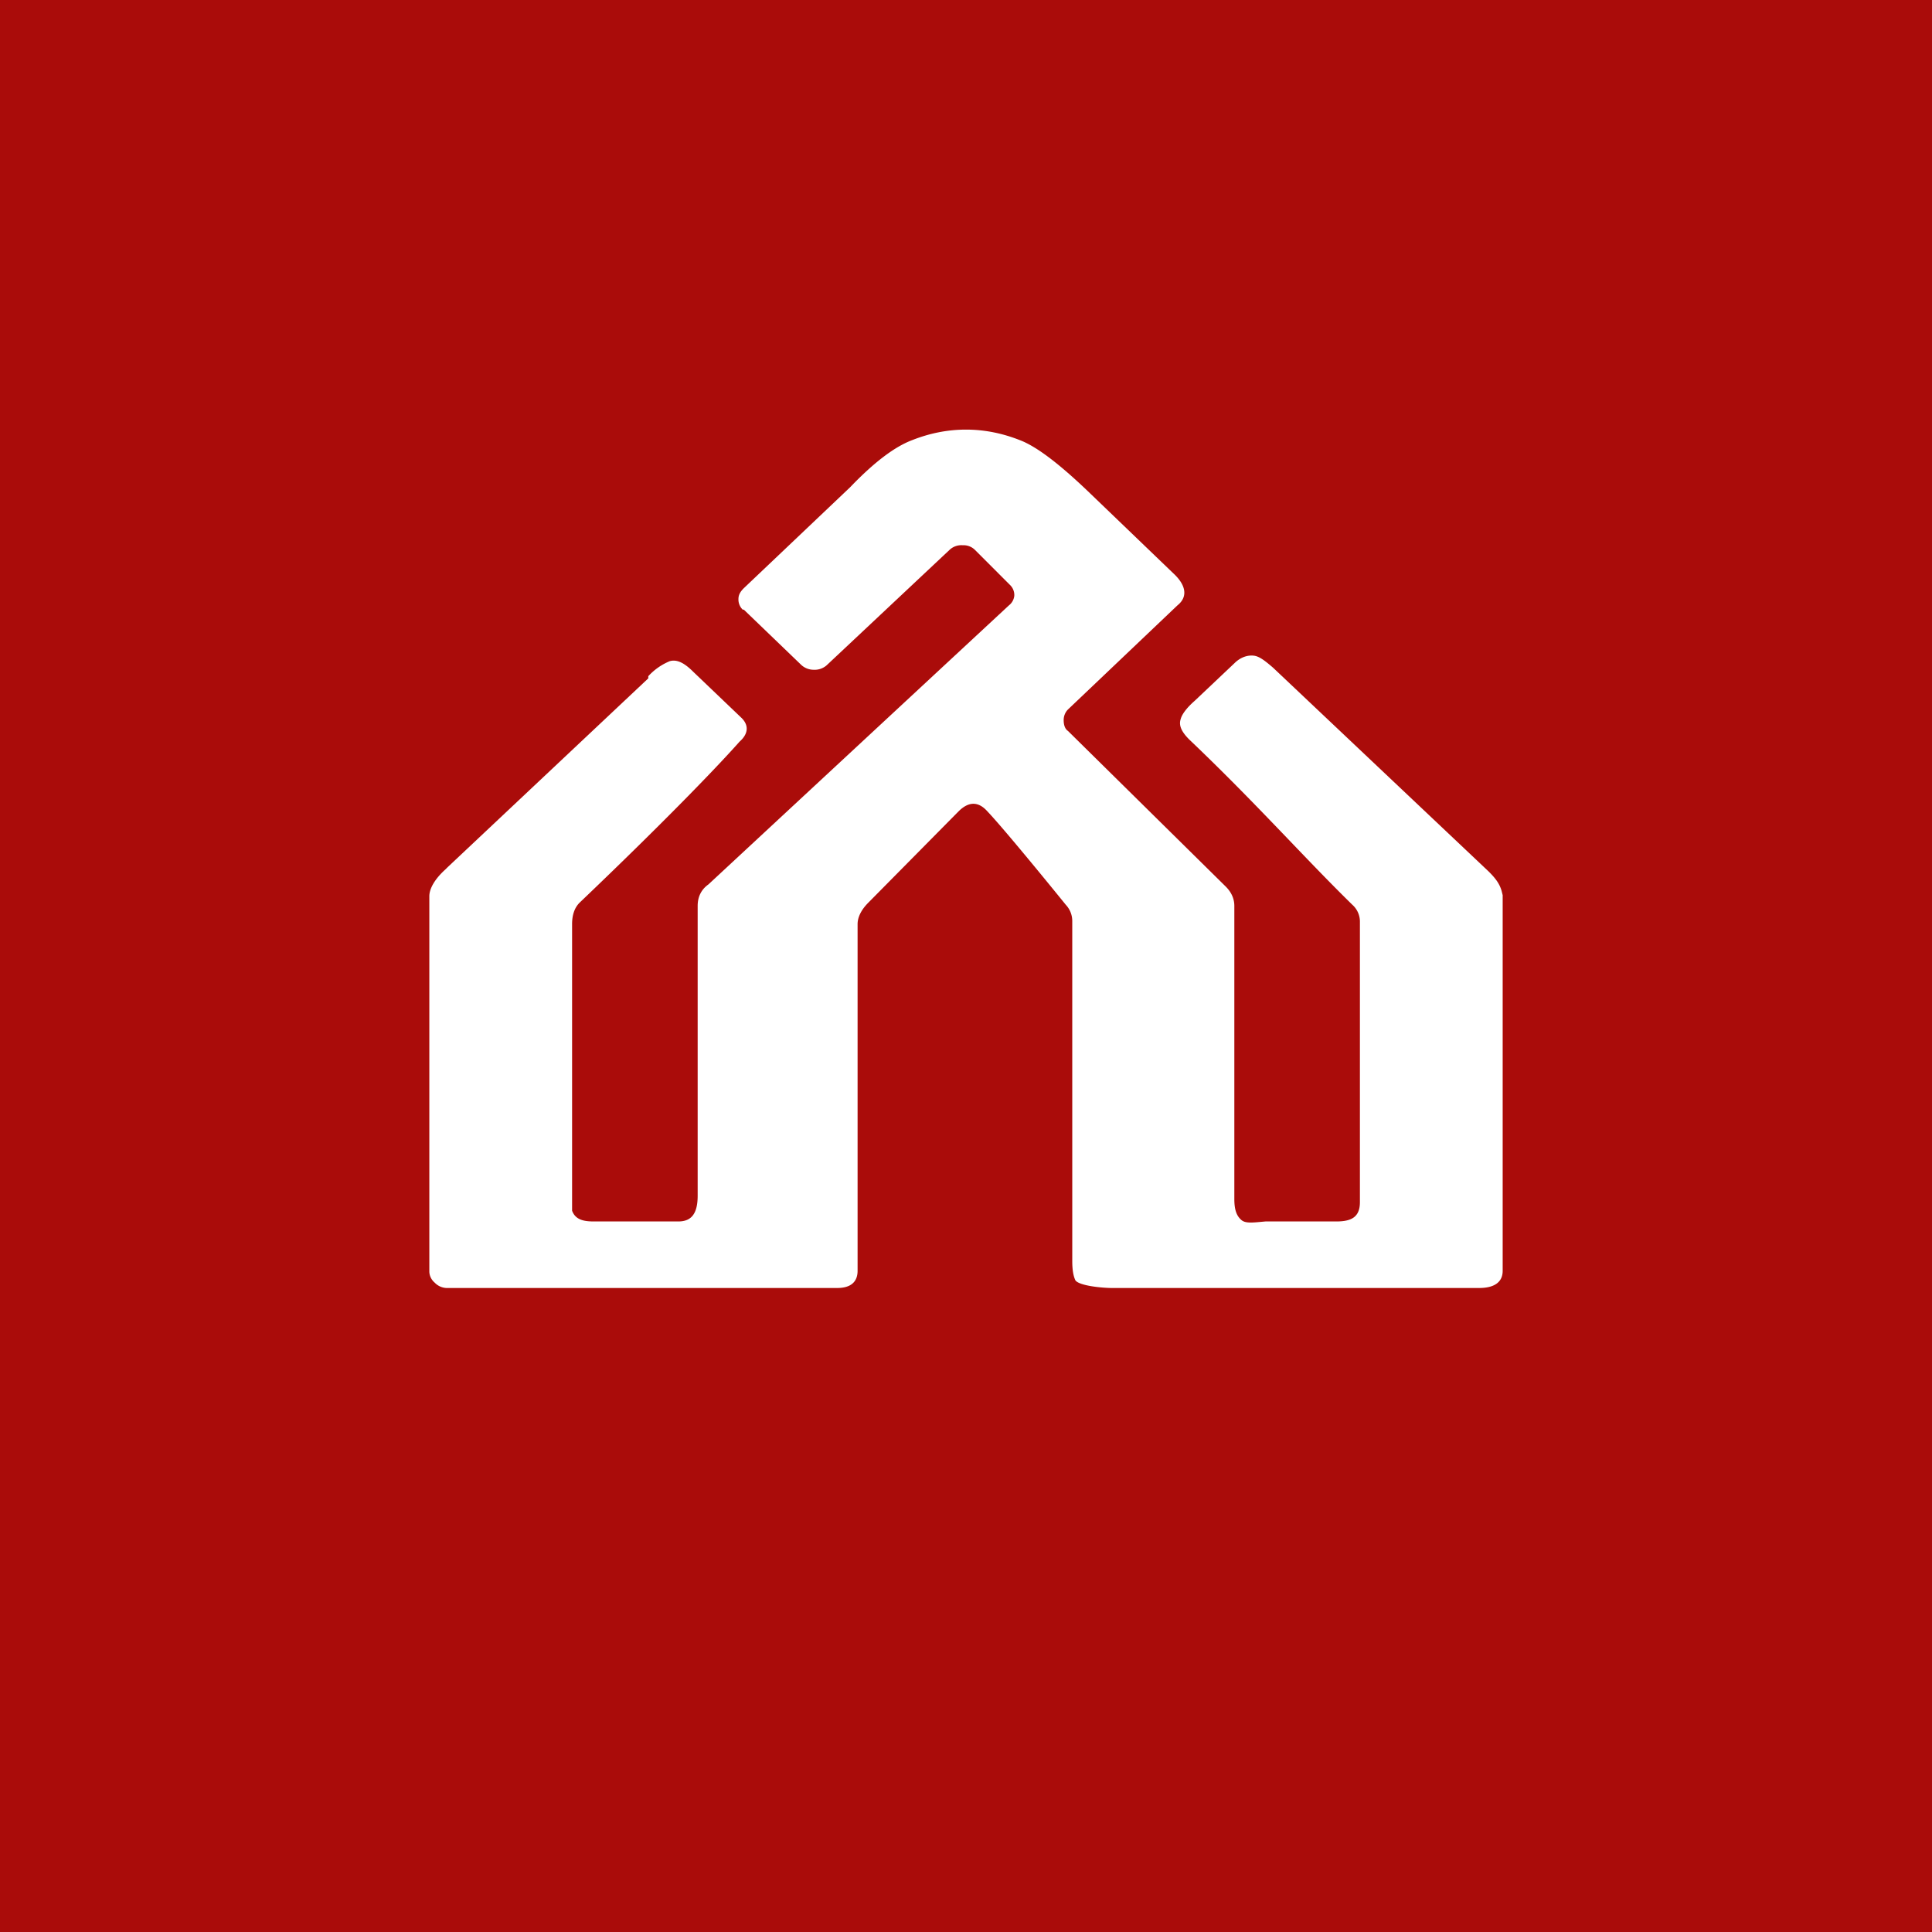 <!-- by TradingView --><svg width="18" height="18" viewBox="0 0 18 18" xmlns="http://www.w3.org/2000/svg"><path fill="#AA0C0A" d="M0 0h18v18H0z"/><path d="M6.92 5.68a.13.13 0 0 1-.04-.1c0-.04.02-.07.05-.1l.99-.94c.23-.24.42-.38.58-.44.33-.13.67-.13 1 0 .16.06.38.23.66.5l.77.74c.12.11.14.22.04.3l-1.02.97a.14.14 0 0 0-.04.1c0 .04.01.08.04.1l1.47 1.45c.05.05.08.11.08.18v2.73c0 .1.02.16.07.2.04.03.11.02.22.01h.66c.14 0 .22-.04.22-.18V8.59a.21.21 0 0 0-.07-.16c-.45-.44-.9-.95-1.52-1.54-.07-.07-.1-.13-.08-.19.01-.04.05-.1.13-.17l.37-.35c.06-.06.13-.08.19-.07.05.01.1.05.17.11l2.01 1.9c.06.06.1.11.12.18l.01.04v3.5c0 .1-.07.16-.22.16h-3.42c-.09 0-.3-.02-.34-.07-.02-.04-.03-.1-.03-.18V8.58a.22.22 0 0 0-.06-.15s-.55-.68-.73-.87c-.08-.09-.17-.1-.27 0l-.84.85c-.06.06-.1.13-.1.2v3.23c0 .1-.06.16-.19.16H4.16a.16.16 0 0 1-.11-.05.14.14 0 0 1-.05-.1v-3.5c0-.07.05-.16.15-.25l.02-.02 1.87-1.76V6.3a.56.56 0 0 1 .2-.14c.07-.02.14.02.22.1l.45.43c.07.07.06.15-.02.22-.15.17-.61.66-1.49 1.5-.05.05-.07.12-.07.2v2.67c.03.08.1.1.2.1h.79c.12 0 .18-.07.18-.24v-2.7c0-.08.03-.15.1-.2l2.8-2.6a.13.13 0 0 0 .05-.09.13.13 0 0 0-.04-.1l-.33-.33a.15.15 0 0 0-.11-.04.16.16 0 0 0-.12.04L7.7 6.2a.17.17 0 0 1-.12.04.17.17 0 0 1-.12-.05l-.53-.51Z" fill="#fff"/></svg>